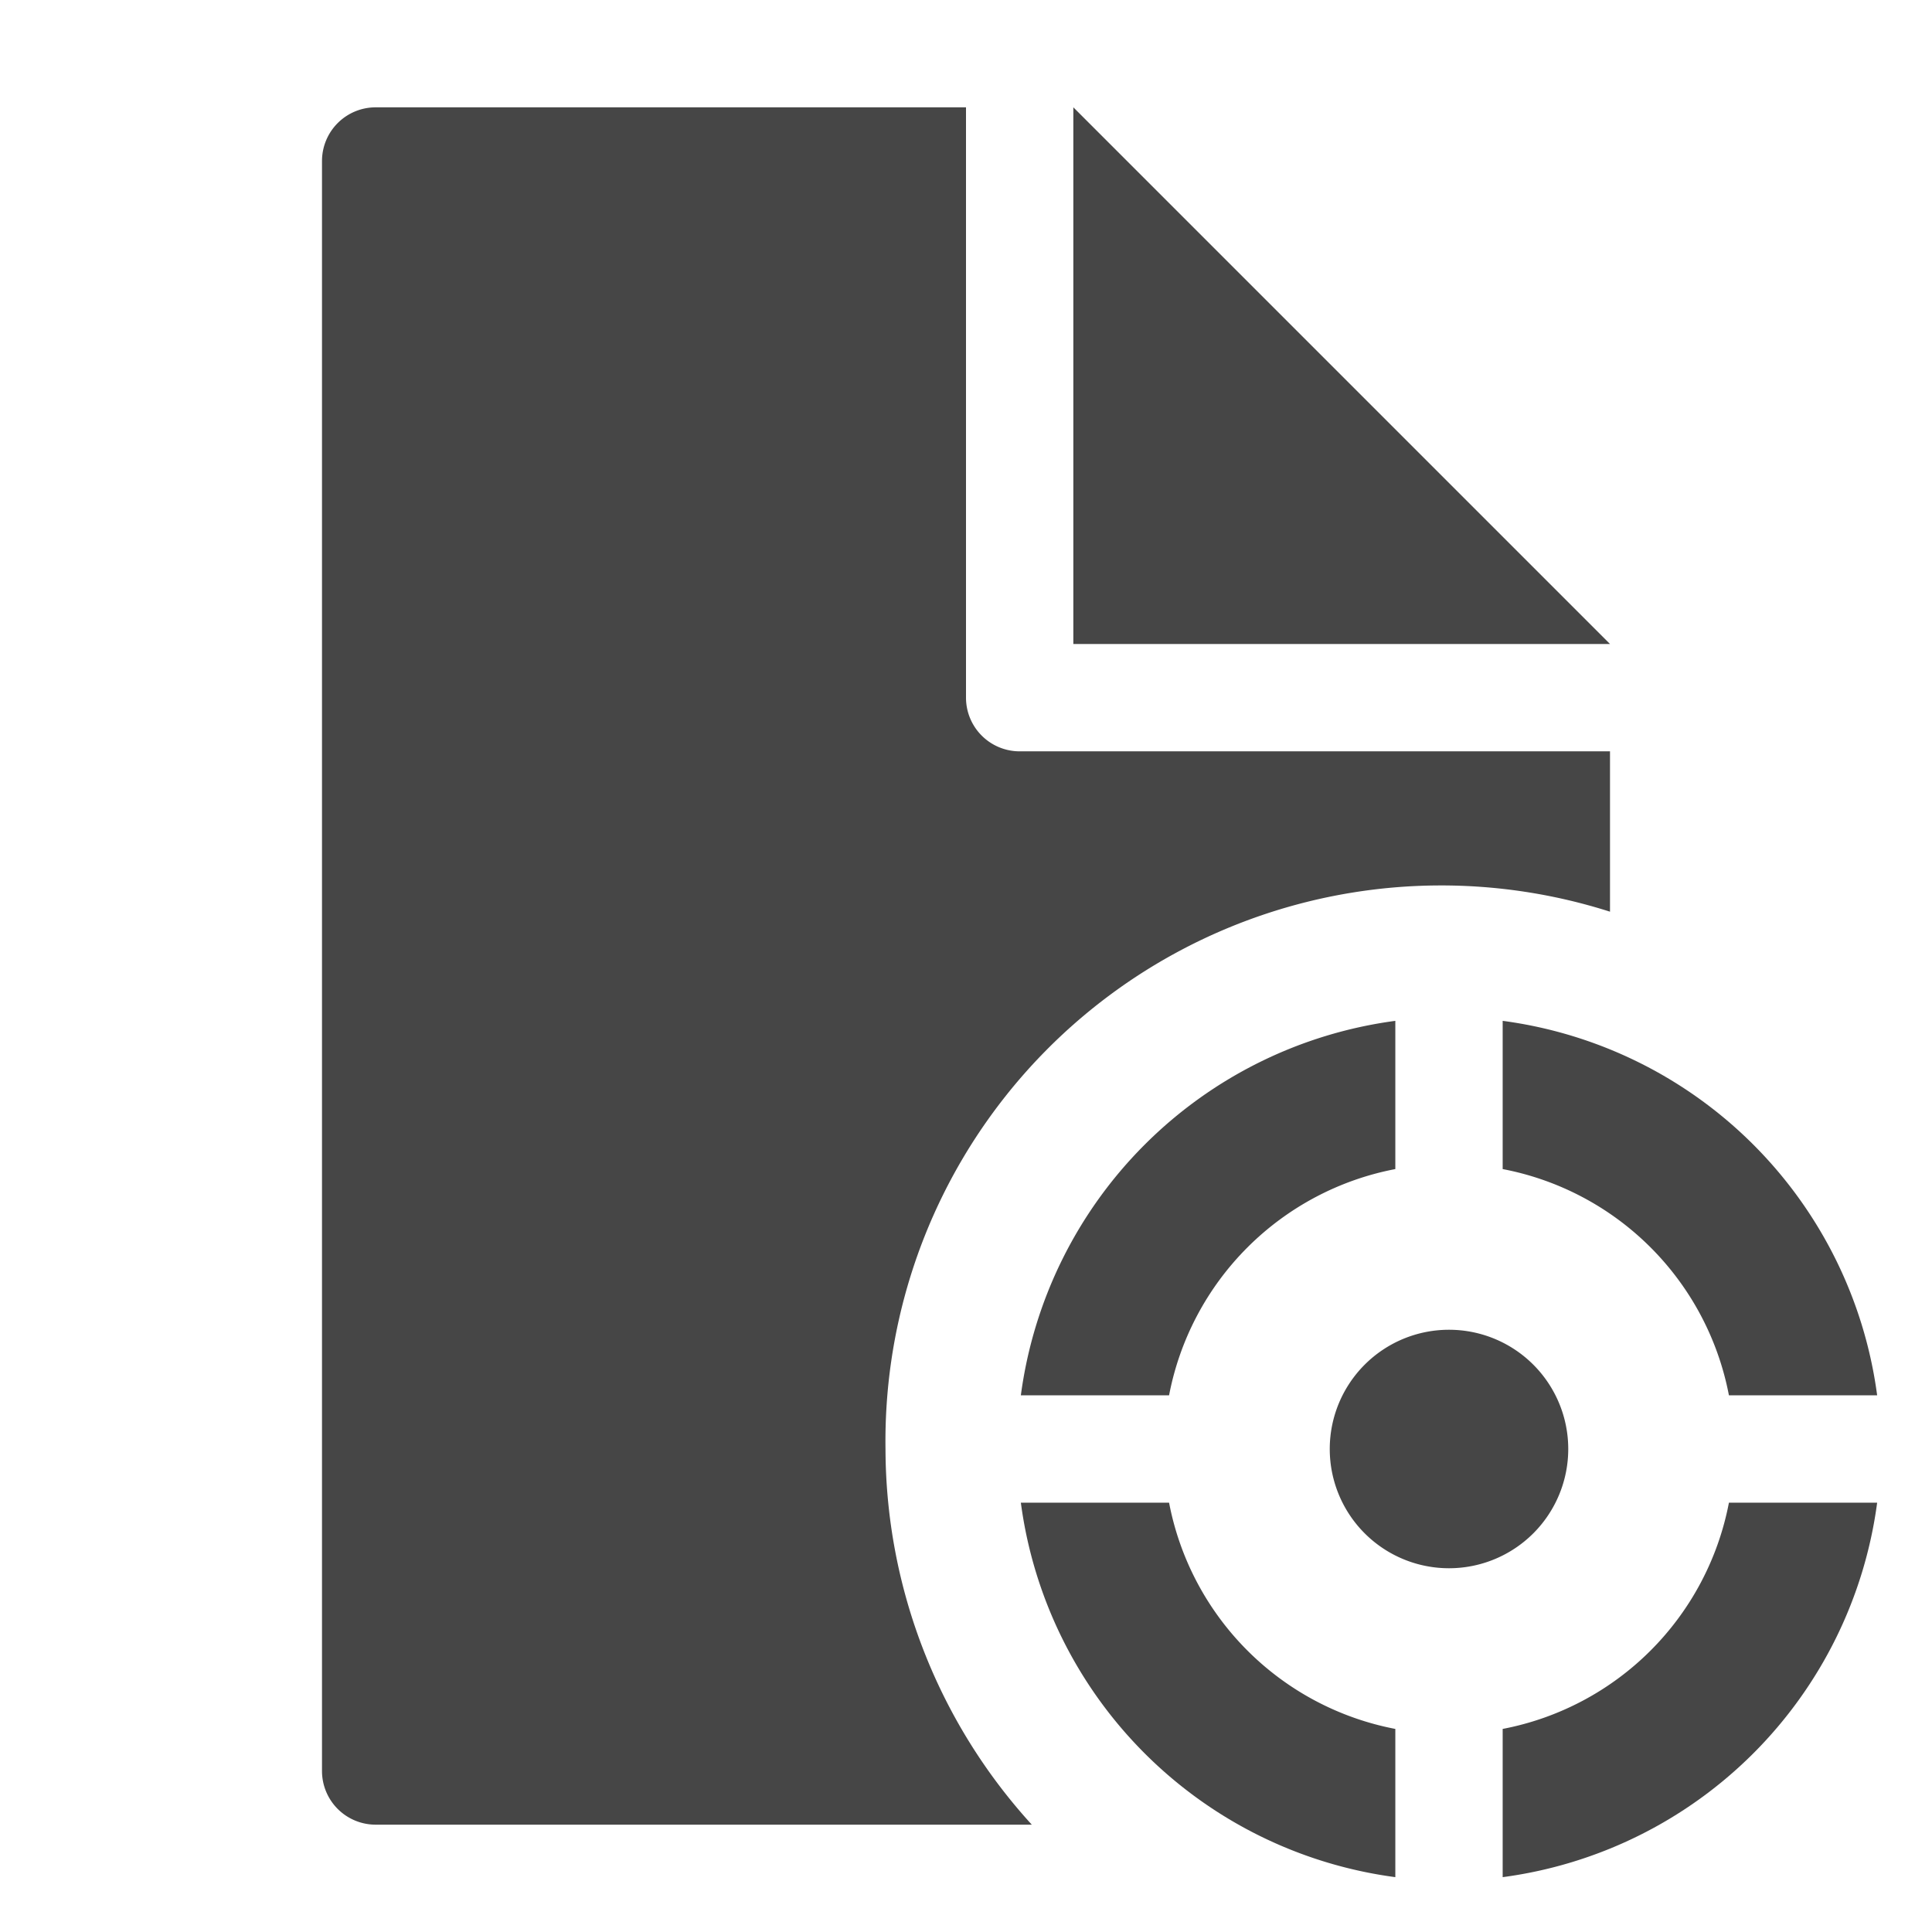 <svg xmlns="http://www.w3.org/2000/svg" height="18" viewBox="0 0 18 18" width="18">
  <defs>
    <style>
      .fill {
        fill: #464646;
      }
    </style>
  </defs>
  <title>S FileCampaign 18 N</title>
  <rect id="Canvas" fill="#ff13dc" opacity="0" width="18" height="18" /><polygon class="fill" points="10 1 10 6 15 6 10 1" />
  <path class="fill" d="M8.25,13.5A5.178,5.178,0,0,1,15,8.494V7H9.5A.5.5,0,0,1,9,6.5V1H3.5a.5.5,0,0,0-.5.5v15a.5.5,0,0,0,.5.5H9.613A5.212,5.212,0,0,1,8.25,13.5Z" />
  <path class="fill" d="M9.511,13h1.381A2.654,2.654,0,0,1,13,10.892V9.511A4.06,4.06,0,0,0,9.511,13Zm6.597,0h1.381A4.059,4.059,0,0,0,14,9.511v1.381A2.653,2.653,0,0,1,16.108,13Zm-5.216,1H9.511A4.059,4.059,0,0,0,13,17.489V16.108A2.654,2.654,0,0,1,10.892,14ZM14,16.108v1.381A4.059,4.059,0,0,0,17.489,14H16.108A2.654,2.654,0,0,1,14,16.108ZM12.389,13.5A1.111,1.111,0,1,1,13.5,14.611,1.111,1.111,0,0,1,12.389,13.5Z" />
</svg>